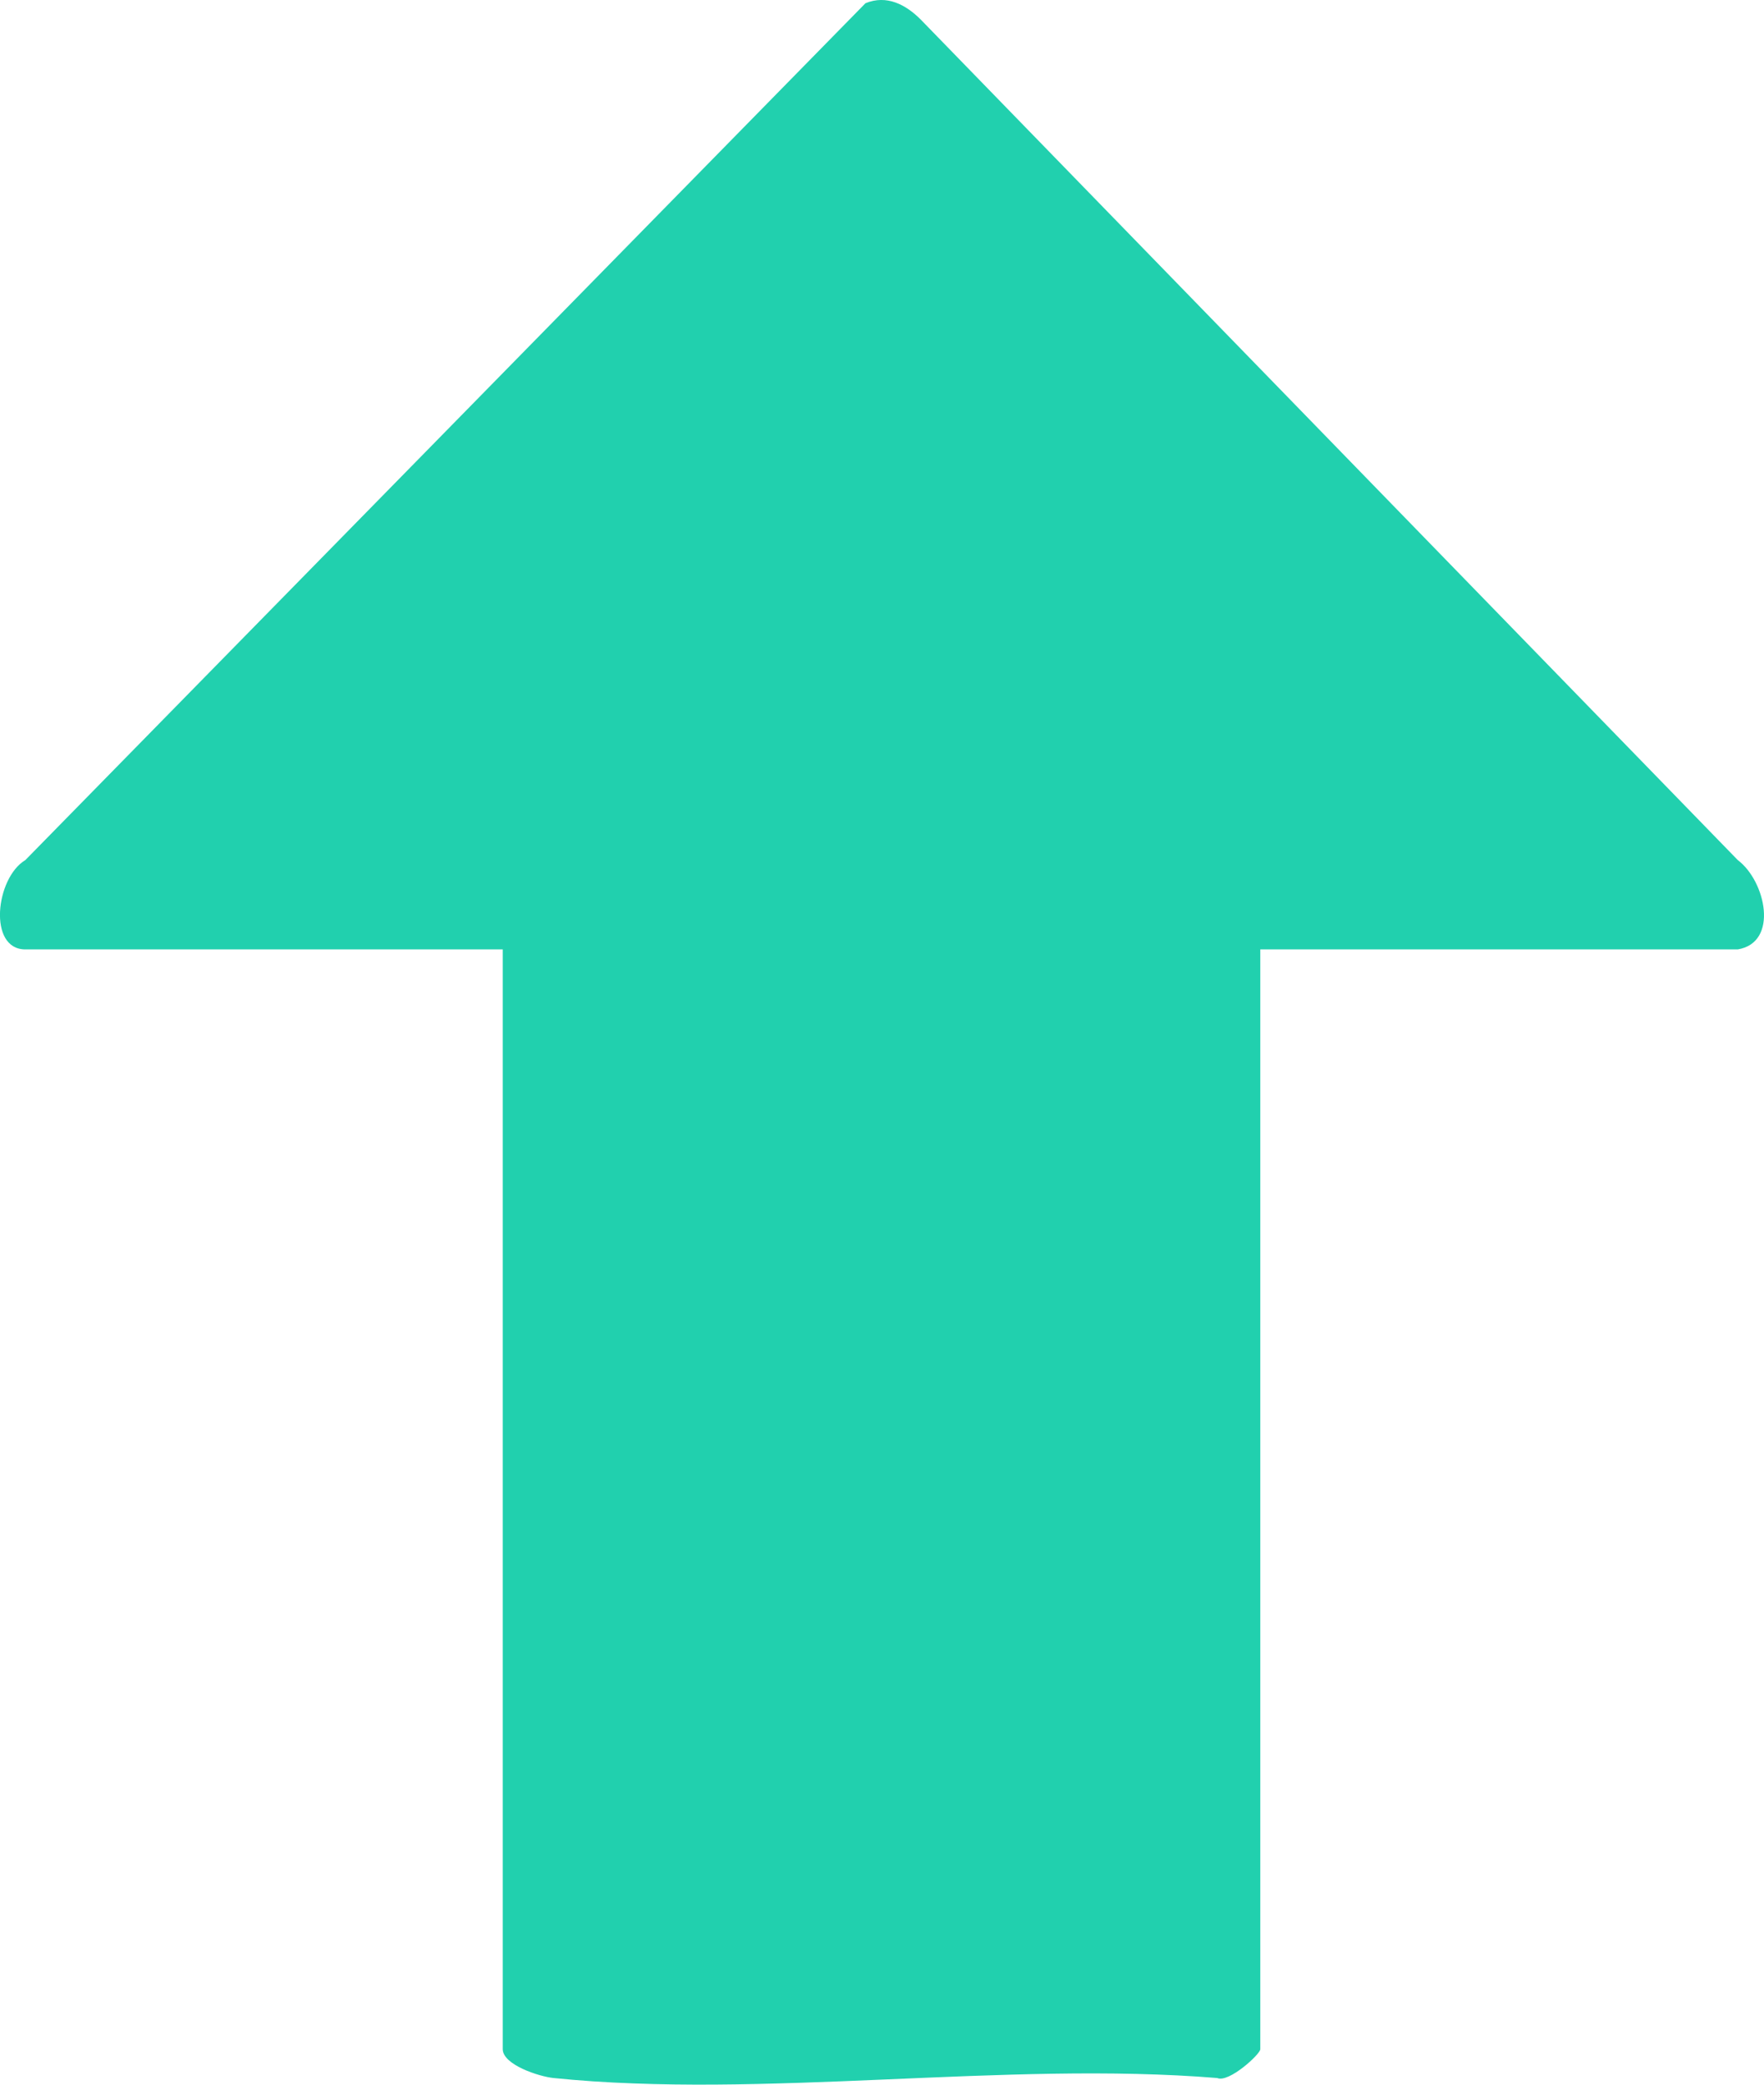 <svg width="22" height="26" viewBox="0 0 22 26" fill="none" xmlns="http://www.w3.org/2000/svg">
<path d="M21.673 11.841C22.188 11.755 22.022 10.989 21.673 10.727L11.489 0.25C11.297 0.055 11.058 -0.068 10.794 0.04L0.316 10.727C-0.055 10.949 -0.154 11.841 0.316 11.841H6.27V25.557C6.27 25.751 6.722 25.899 6.904 25.917C9.506 26.183 12.533 25.701 15.181 25.917C15.325 25.981 15.718 25.619 15.718 25.558V11.841H21.673Z" fill="#21D0AE"/>
</svg>

